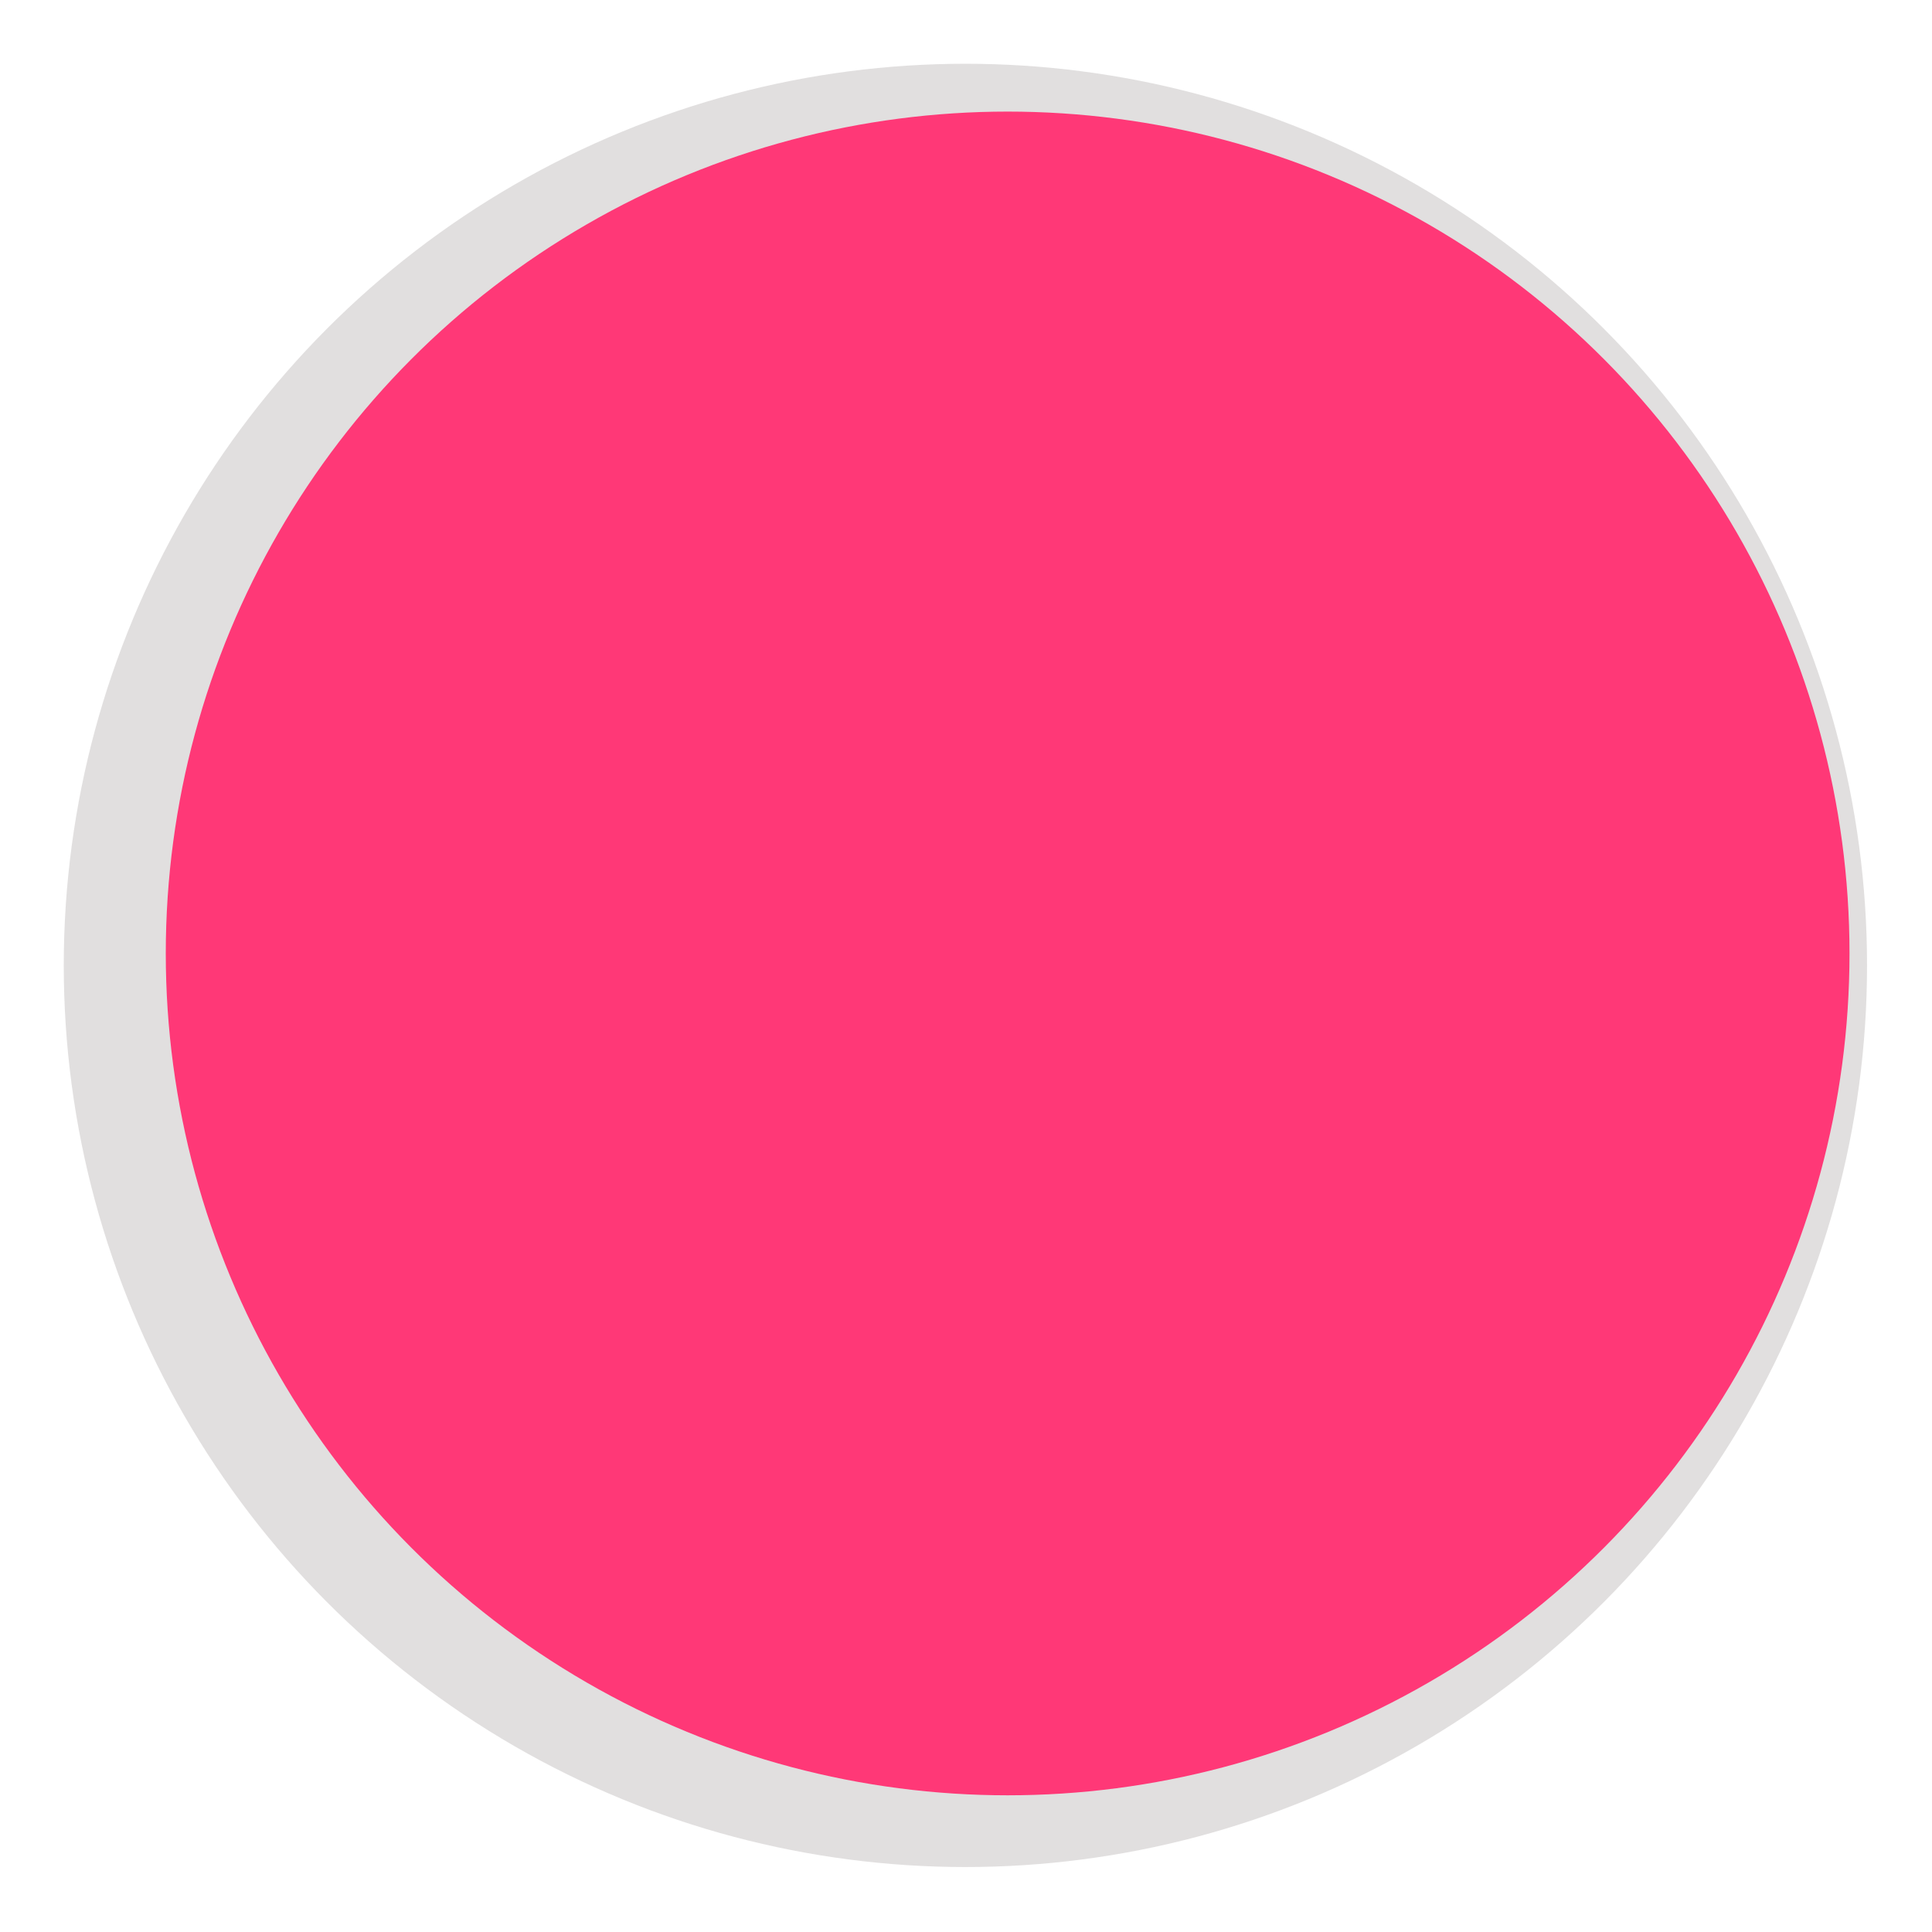 <svg width="606" height="606" viewBox="0 0 606 606" fill="none" xmlns="http://www.w3.org/2000/svg">
<g filter="url(#filter0_f_3979_4116)">
<circle cx="302.812" cy="302.812" r="282.812" fill="#E1DFDF"/>
</g>
<circle cx="316.062" cy="299.062" r="264.062" fill="#FF3877"/>
<defs>
<filter id="filter0_f_3979_4116" x="0" y="0" width="605.625" height="605.625" filterUnits="userSpaceOnUse" color-interpolation-filters="sRGB">
<feFlood flood-opacity="0" result="BackgroundImageFix"/>
<feBlend mode="normal" in="SourceGraphic" in2="BackgroundImageFix" result="shape"/>
<feGaussianBlur stdDeviation="10" result="effect1_foregroundBlur_3979_4116"/>
</filter>
</defs>
</svg>
